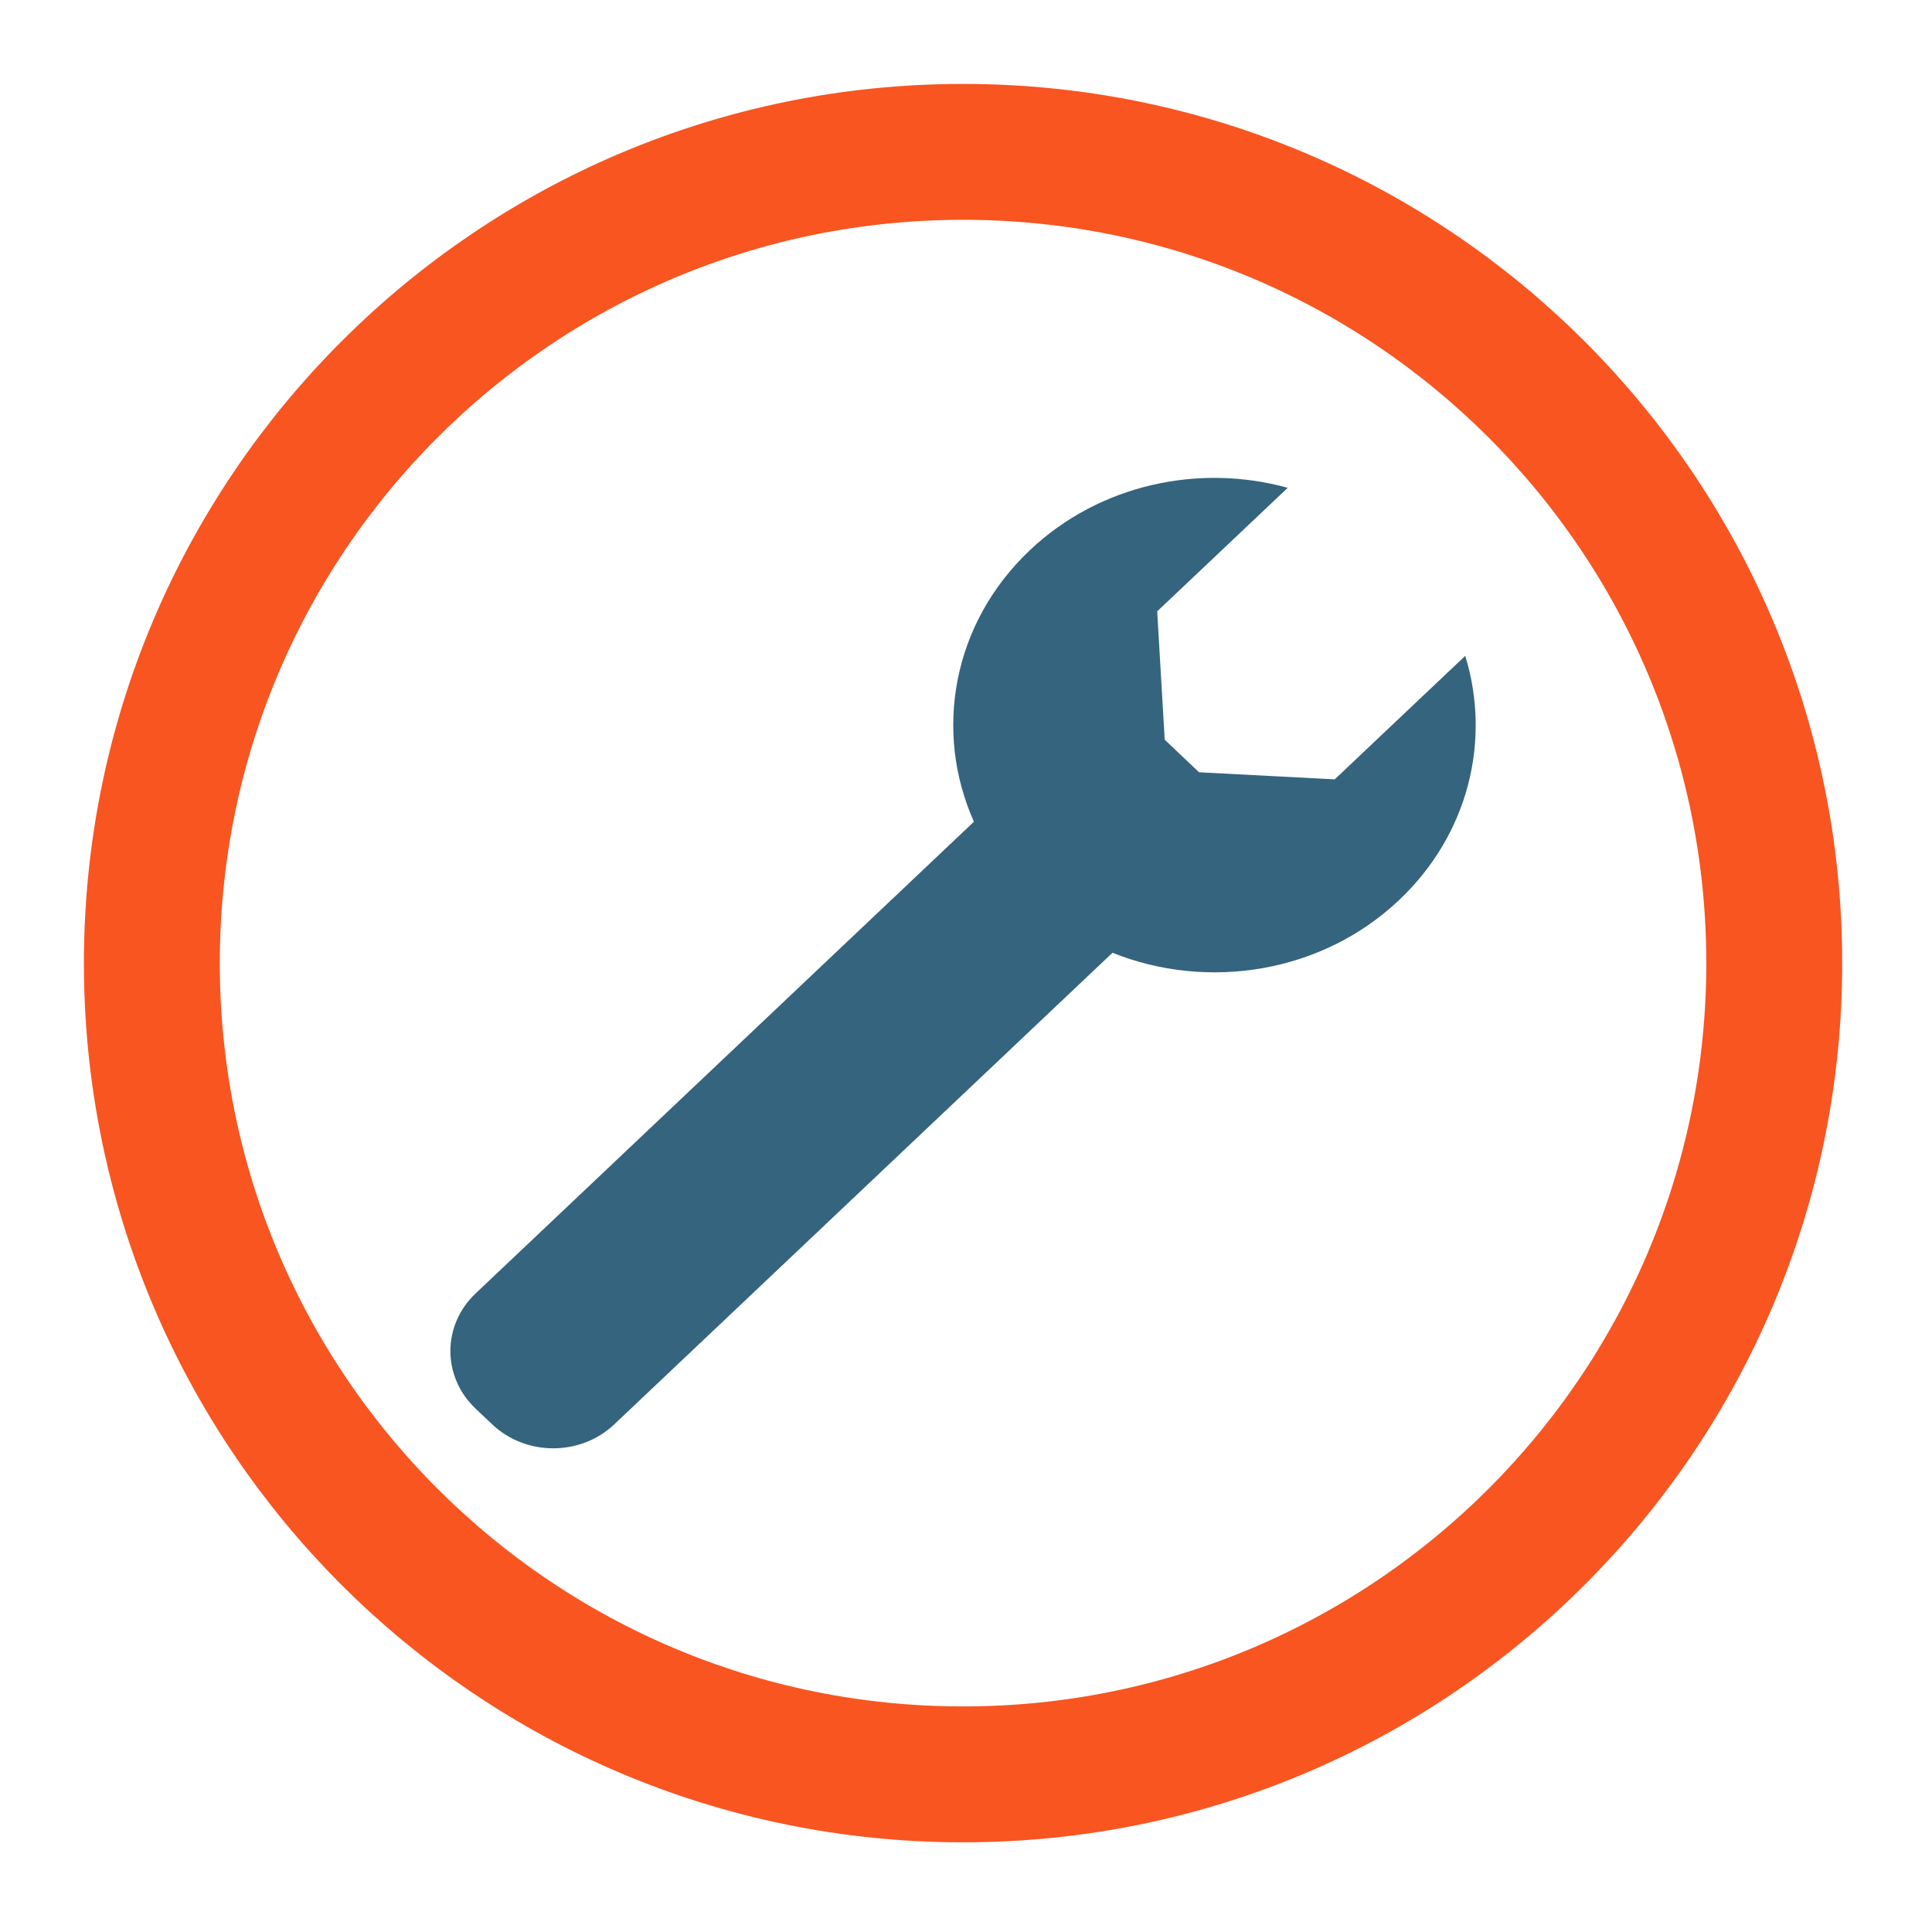 <?xml version="1.0" encoding="UTF-8" standalone="no"?> <svg xmlns="http://www.w3.org/2000/svg" xmlns:xlink="http://www.w3.org/1999/xlink" xmlns:serif="http://www.serif.com/" width="100%" height="100%" viewBox="0 0 324 324" version="1.1" xml:space="preserve" style="fill-rule:evenodd;clip-rule:evenodd;stroke-miterlimit:2;"><g id="Rohr--und-Kanalsanierungen" serif:id="Rohr- und Kanalsanierungen"><path d="M161.505,297.565c75.133,-0 136.041,-60.921 136.041,-136.046c0,-75.142 -60.908,-136.05 -136.041,-136.05c-75.13,-0 -136.038,60.908 -136.038,136.05c-0,75.125 60.908,136.046 136.038,136.046Z" style="fill:none;stroke:#f85521;stroke-width:22.79px;"></path><path d="M234.65,150.927c11.717,-11.092 15.405,-26.883 11.075,-40.942l-21.891,20.713l-22.746,-1.184l-5.763,-5.462l-1.262,-21.529l21.892,-20.717c-14.85,-4.108 -31.55,-0.608 -43.263,10.483c-13,12.296 -16.121,30.417 -9.362,45.513l-83.563,79.104c-5.646,5.338 -5.646,13.996 -0,19.334l2.792,2.641c5.641,5.338 14.791,5.338 20.441,0l83.567,-79.1c15.942,6.392 35.083,3.454 48.083,-8.854Z" style="fill:#35647e;fill-rule:nonzero;"></path></g></svg> 